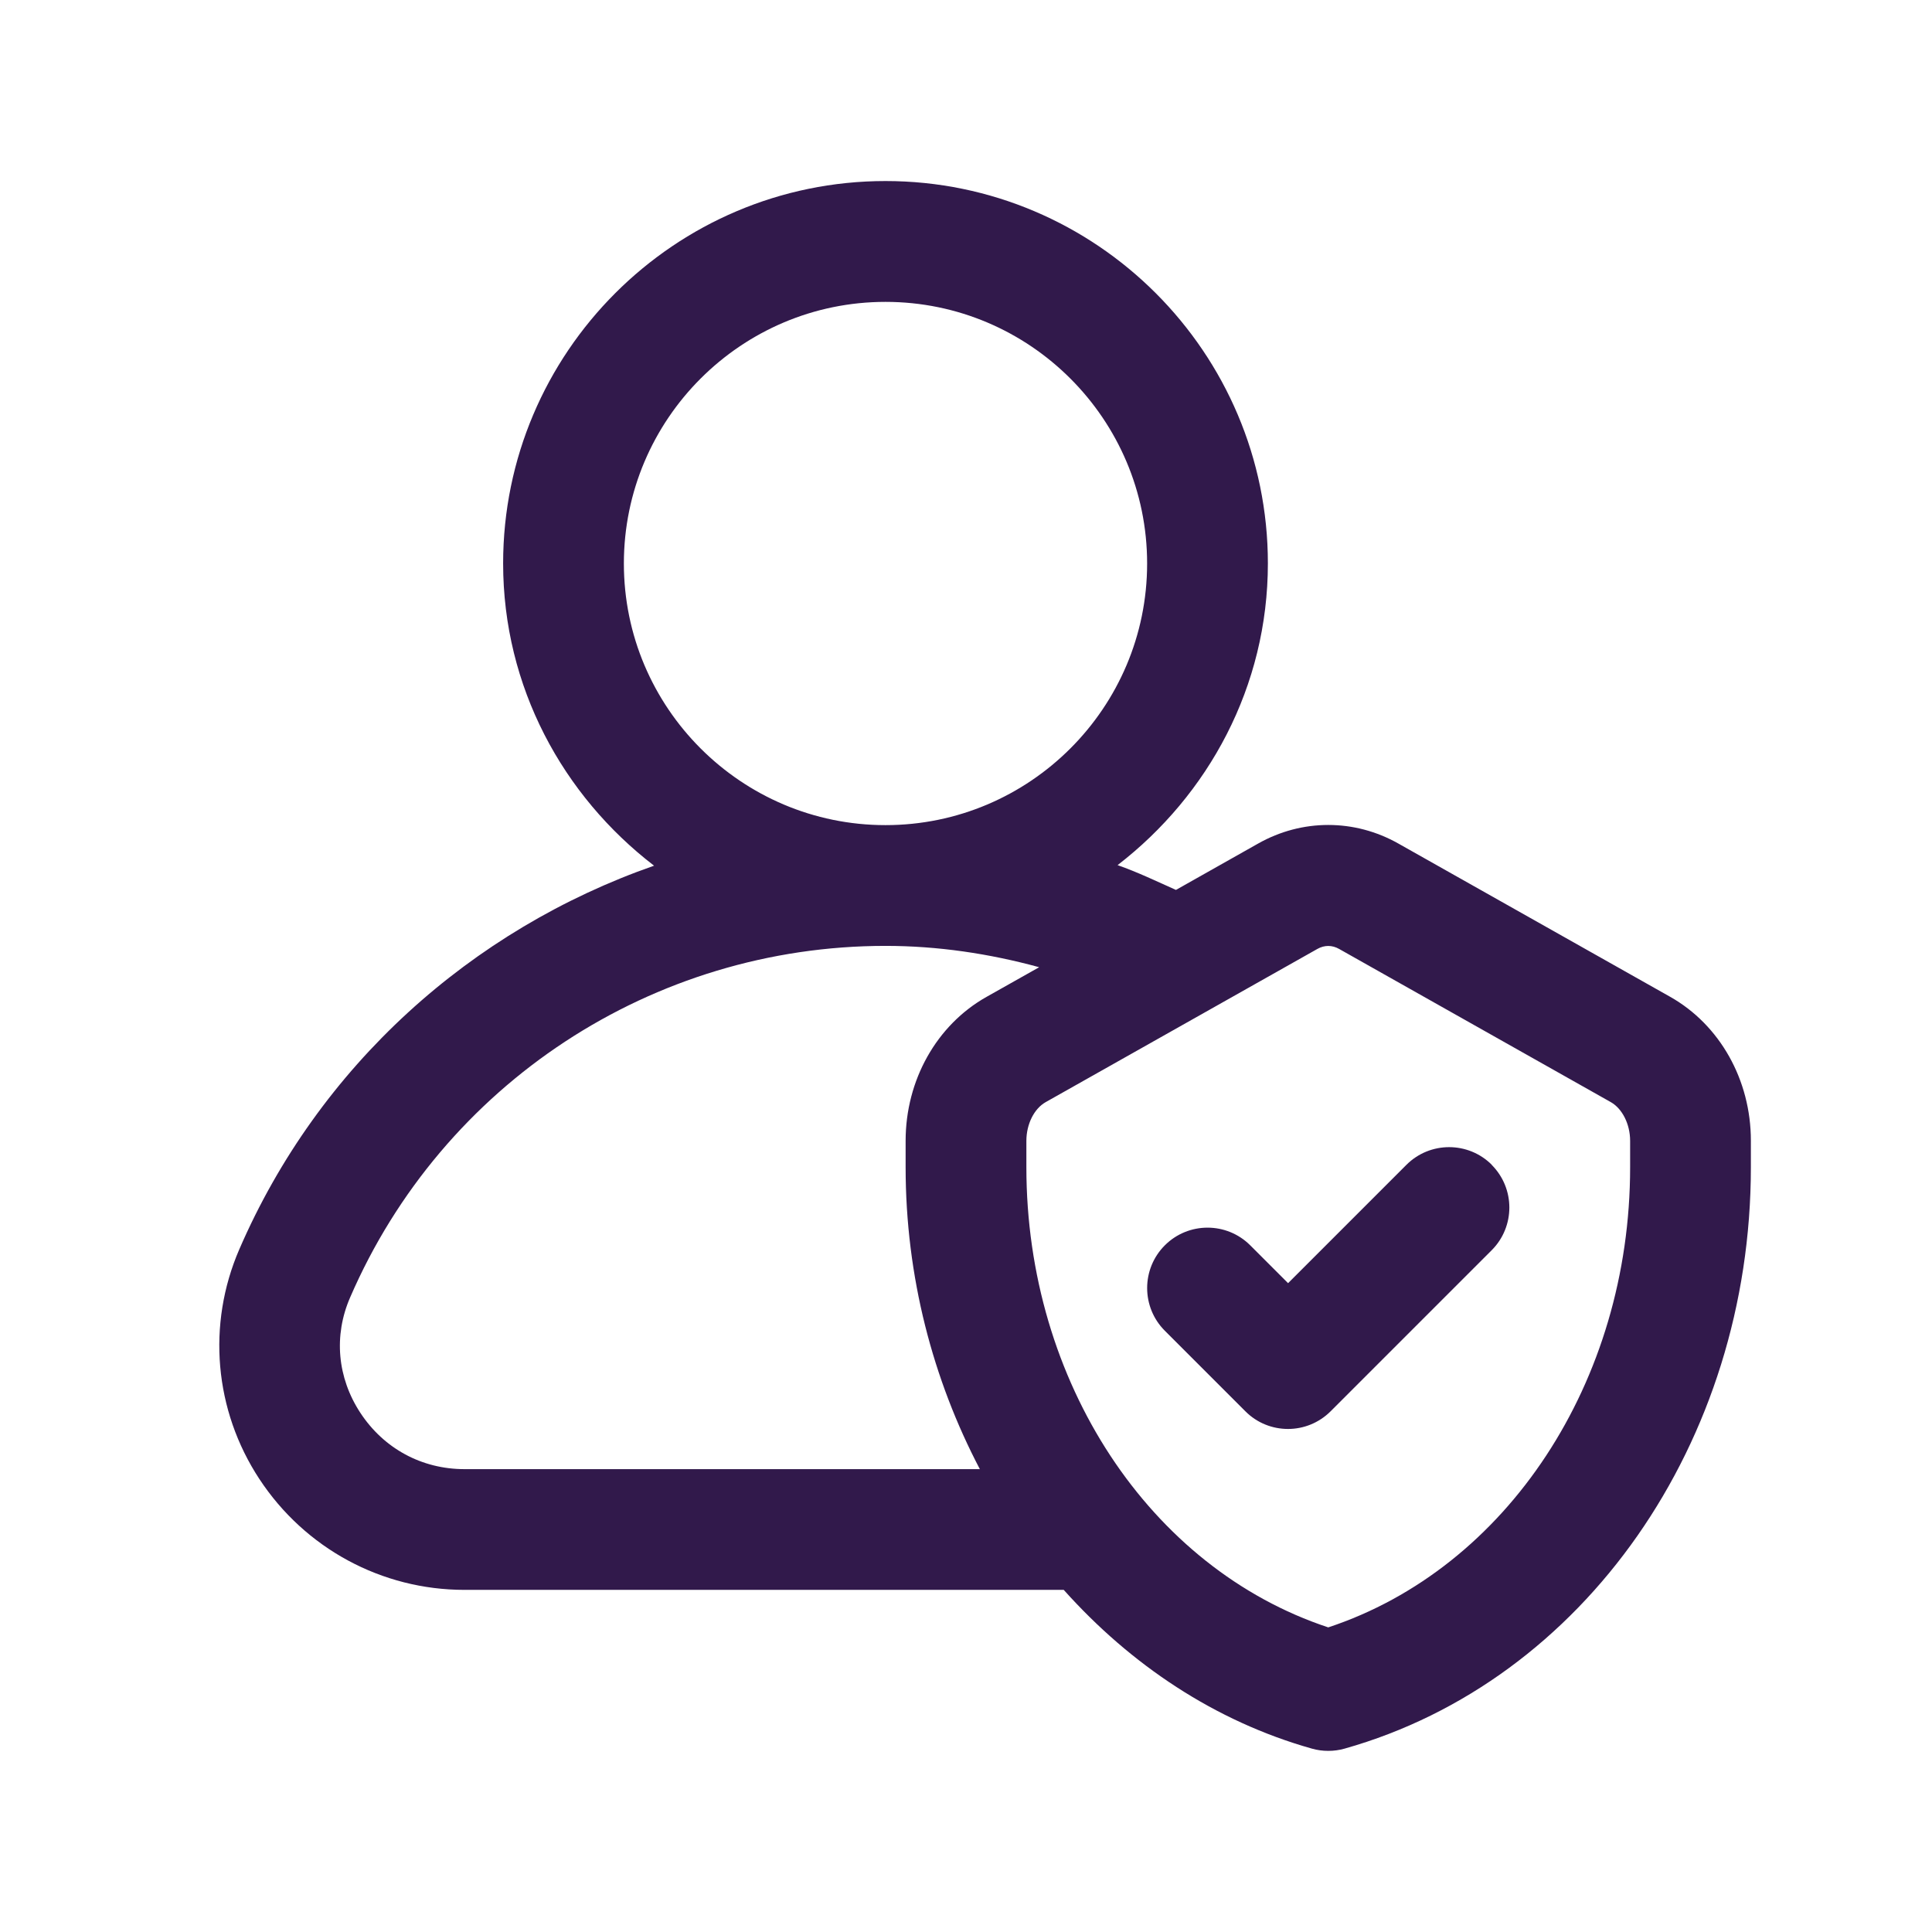 <?xml version="1.0" encoding="UTF-8"?>
<svg width="1200pt" height="1200pt" version="1.1" viewBox="0 0 1200 1200" xmlns="http://www.w3.org/2000/svg">
 <path d="m926.5 723.5c14.648 14.648 14.648 38.398 0 53.051l-100 100c-7.301 7.301-16.898 11-26.5 11s-19.199-3.648-26.5-11l-50-50c-14.648-14.648-14.648-38.398 0-53.051 14.648-14.648 38.398-14.648 53.051 0l23.5 23.5 73.5-73.5c14.648-14.648 38.398-14.648 53.051 0zm161-14.898v16.398c0 170.75-103.75 319.2-252.35 361.1-3.301 0.949-6.75 1.398-10.148 1.398s-6.852-0.449-10.148-1.398c-60.301-17-112.6-52.148-154.15-98.602h-372.2c-51.449 0-99.051-25.75-127.4-68.852-28.051-42.699-32.648-96-12.5-142.6 49.449-114.25 144.25-198.75 257.65-238.35-56.602-43.449-93.75-111.05-93.75-187.75 0-130.95 106.55-237.5 237.5-237.5 130.95 0 237.5 106.55 237.5 237.5 0 76.5-37 143.95-93.352 187.4 12.449 4.352 24.25 10.051 36.25 15.398l51.051-28.801c27.25-15.398 59.852-15.398 87.102 0l168.75 95.148c30.949 17.449 50.199 51.699 50.199 89.398zm-537.5-196.1c89.602 0 162.5-72.898 162.5-162.5s-72.898-162.5-162.5-162.5-162.5 72.898-162.5 162.5 72.898 162.5 162.5 162.5zm58.602 400c-29.148-55.551-46.102-119.55-46.102-187.5v-16.398c0-37.699 19.25-71.949 50.199-89.398l32.75-18.449c-30.898-8.449-62.949-13.25-95.449-13.25-144.6 0-275.15 85.699-332.55 218.4-10.301 23.699-7.949 49.801 6.352 71.602 14.602 22.25 38.199 35 64.699 35h320.15zm403.9-203.9c0-10.352-4.852-20-12-24.051l-168.75-95.148c-2.199-1.25-4.5-1.852-6.75-1.852s-4.551 0.602-6.75 1.852l-168.75 95.148c-7.199 4.051-12 13.699-12 24.051v16.398c0 133.25 76.551 249.1 187.5 285.8 110.95-36.699 187.5-152.55 187.5-285.8z" fill="#31194b"/>
</svg>
